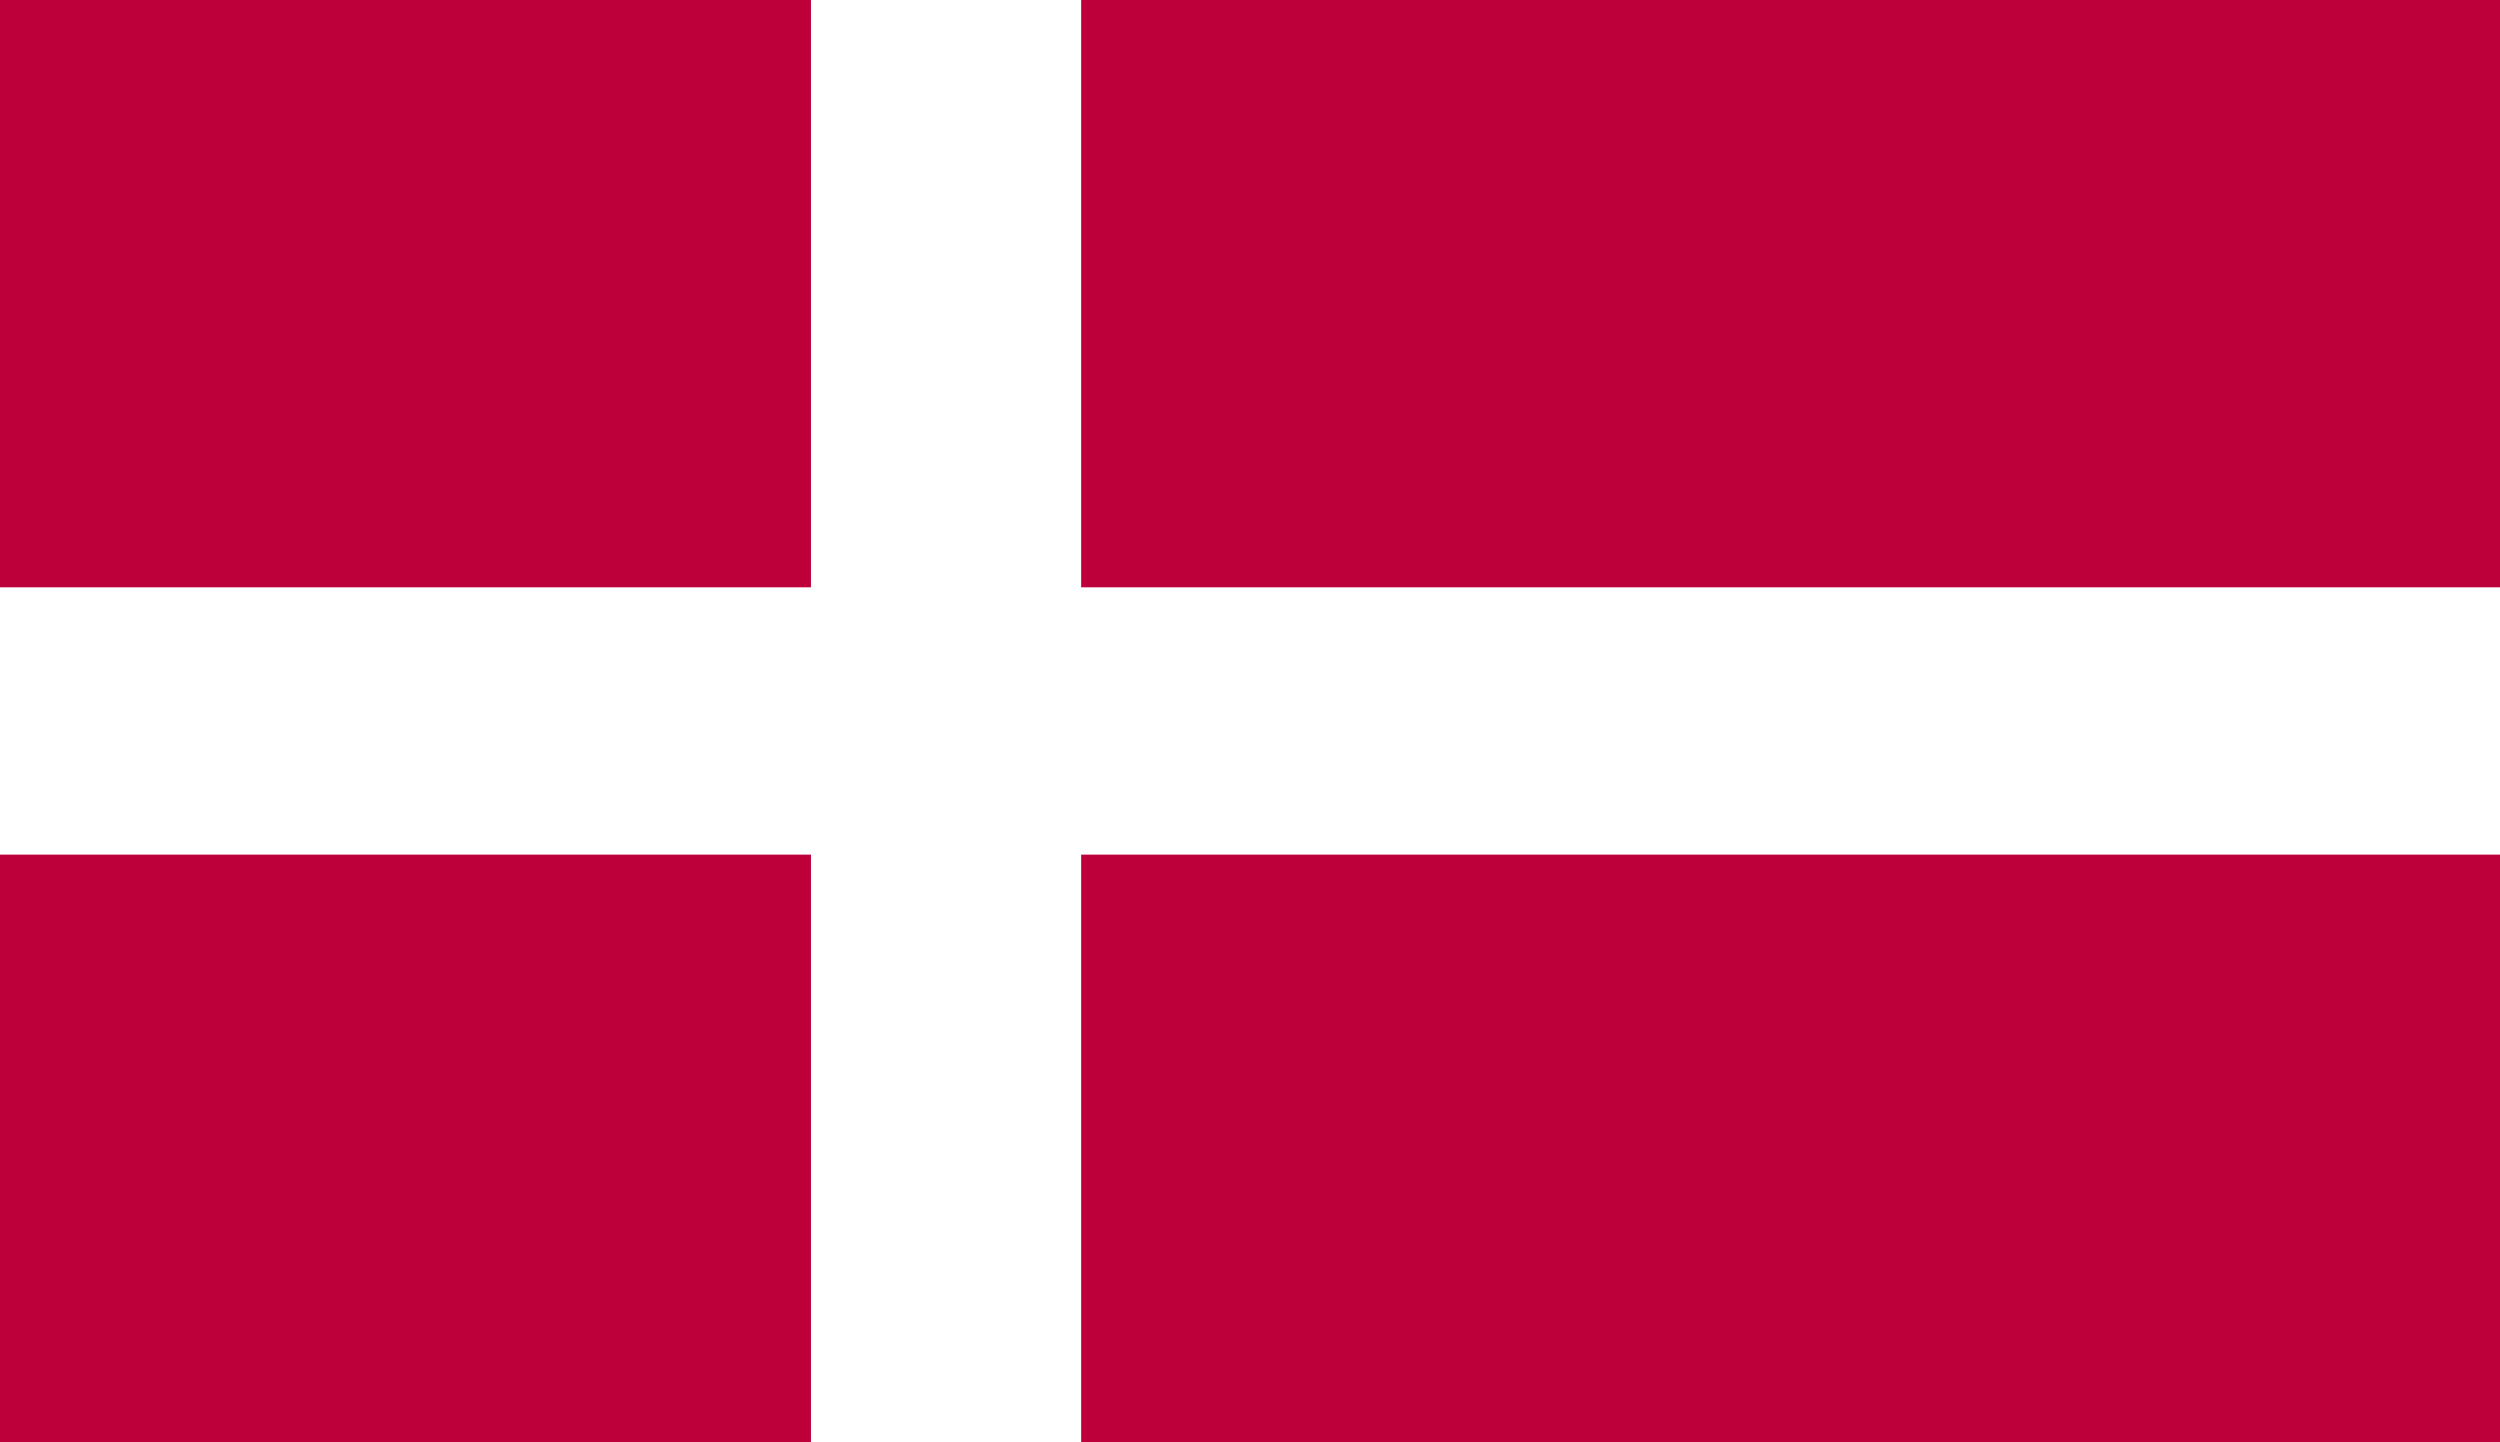 <?xml version="1.0" encoding="utf-8"?>
<!-- Generator: Adobe Illustrator 27.8.1, SVG Export Plug-In . SVG Version: 6.00 Build 0)  -->
<svg version="1.1" id="Calque_1" xmlns="http://www.w3.org/2000/svg" xmlns:xlink="http://www.w3.org/1999/xlink" x="0px" y="0px"
	 viewBox="0 0 130 75" style="enable-background:new 0 0 130 75;" xml:space="preserve">
<rect x="0" y="0" width="130" height="75" fill="#333333" stroke="none"/>
<style type="text/css">
	.st0{clip-path:url(#SVGID_00000067226368487076849290000010131408399751326388_);fill:#BE003A;}
	.st1{clip-path:url(#SVGID_00000067226368487076849290000010131408399751326388_);fill:#FFFFFF;}
</style>
<g id="DENMARK_2_">
	<g>
		<g>
			<defs>
				<rect id="SVGID_1_" width="130" height="75"/>
			</defs>
			<clipPath id="SVGID_00000050662123497777910640000013083710924455337101_">
				<use xlink:href="#SVGID_1_"  style="overflow:visible;"/>
			</clipPath>
			
				<rect style="clip-path:url(#SVGID_00000050662123497777910640000013083710924455337101_);fill:#BE003A;" width="130" height="75"/>
			
				<rect x="42.17" style="clip-path:url(#SVGID_00000050662123497777910640000013083710924455337101_);fill:#FFFFFF;" width="14.05" height="75"/>
			
				<rect y="30.54" style="clip-path:url(#SVGID_00000050662123497777910640000013083710924455337101_);fill:#FFFFFF;" width="130" height="13.9"/>
		</g>
	</g>
</g>
</svg>
